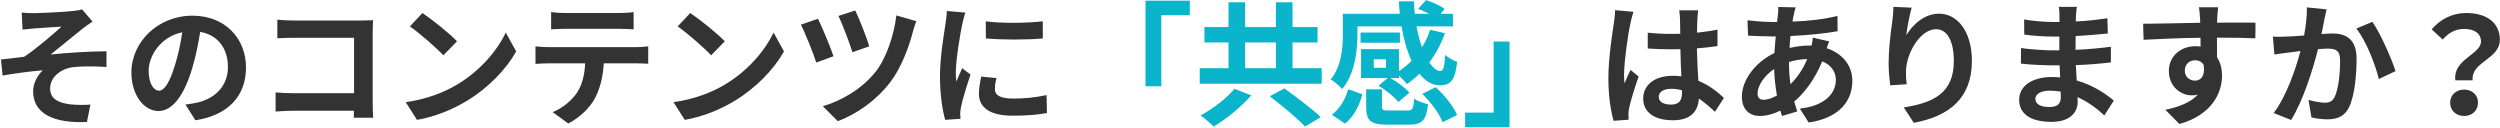 <?xml version="1.0" encoding="UTF-8"?> <svg xmlns="http://www.w3.org/2000/svg" width="1307" height="67" viewBox="0 0 1307 67" fill="none"><path d="M11.36 6.59L11.78 15.48C13.95 15.27 16.26 14.99 18.01 14.85C20.81 14.57 29.35 14.15 32.15 13.94C27.88 17.79 18.85 25.63 12.62 29.69C9.05 30.11 4.22 30.74 0.51 31.09L1.35 39.49C8.28 38.3 16.05 37.25 22.35 36.76C19.83 39.14 17.31 43.41 17.31 47.68C17.31 59.23 27.67 64.55 45.45 63.78L47.27 54.68C44.68 54.89 40.55 54.96 36.7 54.54C30.47 53.77 26.2 51.67 26.2 46.21C26.2 40.54 31.52 36.06 37.89 35.15C42.09 34.59 49.02 34.59 55.67 35.01V26.82C47.2 26.82 35.79 27.52 26.48 28.5C31.17 24.79 38.03 19.05 43 15.13C44.4 13.94 46.99 12.26 48.39 11.28L42.93 4.91C41.95 5.19 40.34 5.54 38.1 5.75C33.9 6.24 20.88 6.87 17.94 6.87C15.56 6.87 13.53 6.8 11.36 6.59ZM83.11 47.4C80.52 47.4 77.72 43.97 77.72 36.97C77.72 29.34 83.81 19.26 95.29 16.88C94.45 22.62 93.19 28.57 91.58 33.68C88.78 43.06 85.98 47.4 83.11 47.4ZM102.15 62.87C119.65 60.21 128.61 49.85 128.61 35.29C128.61 20.17 117.76 8.2 100.61 8.2C82.62 8.2 68.69 21.92 68.69 37.88C68.69 49.57 75.2 58.04 82.83 58.04C90.39 58.04 96.41 49.5 100.54 35.5C102.5 28.99 103.69 22.55 104.67 16.67C113.98 18.28 119.16 25.42 119.16 35.01C119.16 45.09 112.3 51.46 103.41 53.56C101.59 53.98 99.63 54.33 96.97 54.68L102.15 62.87ZM195.11 61.54C194.97 59.44 194.83 55.73 194.83 53.28V17.02C194.83 14.99 194.97 12.19 195.04 10.58C193.85 10.65 190.91 10.72 188.88 10.72H153.67C151.22 10.72 147.58 10.58 144.99 10.3V20.03C146.95 19.89 150.73 19.75 153.67 19.75H185.1V48.73H152.83C149.68 48.73 146.53 48.52 144.08 48.31V58.32C146.39 58.11 150.38 57.9 153.11 57.9H185.03C185.03 59.23 185.03 60.42 184.96 61.54H195.11ZM220.87 6.8L214.29 13.8C219.4 17.37 228.15 25 231.79 28.92L238.93 21.57C234.87 17.37 225.77 10.09 220.87 6.8ZM212.12 53.42L218 62.66C227.87 60.98 236.9 57.06 243.97 52.79C255.24 46 264.55 36.34 269.87 26.89L264.41 17.02C260 26.47 250.83 37.18 238.93 44.25C232.14 48.31 223.04 51.88 212.12 53.42ZM323.7 15.06C326.15 15.06 328.81 15.2 331.26 15.34V6.31C328.88 6.66 326.08 6.8 323.7 6.8H295.56C293.25 6.8 290.38 6.66 288.14 6.31V15.34C290.24 15.2 293.18 15.06 295.63 15.06H323.7ZM286.67 24.65C284.5 24.65 282.05 24.44 279.95 24.23V33.4C281.91 33.26 284.64 33.12 286.67 33.12H305.92C305.64 39 304.45 44.25 301.58 48.59C298.78 52.65 293.88 56.71 288.91 58.6L297.1 64.55C303.33 61.4 308.72 55.94 311.17 51.11C313.69 46.21 315.23 40.33 315.65 33.12H332.52C334.48 33.12 337.14 33.19 338.89 33.33V24.23C337 24.51 333.99 24.65 332.52 24.65H286.67ZM360.87 6.8L354.29 13.8C359.4 17.37 368.15 25 371.79 28.92L378.93 21.57C374.87 17.37 365.77 10.09 360.87 6.8ZM352.12 53.42L358 62.66C367.87 60.98 376.9 57.06 383.97 52.79C395.24 46 404.55 36.34 409.87 26.89L404.41 17.02C400 26.47 390.83 37.18 378.93 44.25C372.14 48.31 363.04 51.88 352.12 53.42ZM447.11 5.47L438.36 8.34C440.46 12.68 444.31 22.83 445.64 27.31L454.46 24.23C453.13 19.68 448.86 8.9 447.11 5.47ZM468.6 8.06C467.55 17.65 463.56 30.18 457.82 37.46C450.68 46.49 439.76 52.79 430.17 55.52L438.01 63.36C448.02 59.58 458.17 52.51 465.52 42.85C471.33 35.22 475.32 24.09 477.28 16.53C477.7 14.92 478.33 12.82 479.03 11.07L468.6 8.06ZM427.65 9.81L418.69 12.89C420.72 16.67 425.34 28.15 426.74 32.7L435.77 29.41C434.16 24.65 429.82 14.22 427.65 9.81ZM515.36 11.14L515.43 20.1C524.11 20.87 536.64 20.87 545.18 20.1V11.14C537.69 12.05 523.9 12.33 515.36 11.14ZM512.98 40.05C512.28 43.27 511.79 46.21 511.79 49.08C511.79 56.15 517.46 60.49 529.43 60.49C537.27 60.49 542.87 59.93 547.35 59.09L547.14 49.71C541.12 50.97 536.01 51.53 529.78 51.53C522.78 51.53 520.12 49.71 520.12 46.63C520.12 44.74 520.4 43.06 520.96 40.82L512.98 40.05ZM494.99 5.75C494.99 7.92 494.57 10.58 494.29 12.54C493.52 17.86 491.42 29.55 491.42 39.98C491.42 49.36 492.75 57.83 494.15 62.66L502.13 62.1C502.06 61.12 502.06 60 501.99 59.23C501.99 58.53 502.2 56.99 502.41 56.01C503.11 52.3 505.42 44.81 507.38 39L503.04 35.64C502.06 37.88 500.94 40.19 499.96 42.64C499.75 41.17 499.68 39.49 499.68 38.16C499.68 31.23 502.06 17.37 503.04 12.75C503.32 11.49 504.16 7.99 504.72 6.59L494.99 5.75ZM844.36 5.33C844.36 7.5 844.01 10.16 843.73 12.12C842.89 17.44 840.86 30.53 840.86 41.03C840.86 50.41 842.19 58.32 843.59 63.15L851.43 62.59C851.36 61.61 851.36 60.42 851.36 59.72C851.29 58.95 851.5 57.48 851.71 56.5C852.48 52.72 854.72 45.65 856.68 39.98L852.41 36.55C851.36 38.86 850.24 41.17 849.33 43.62C849.12 42.22 849.05 40.54 849.05 39.14C849.05 32.21 851.29 16.95 852.34 12.33C852.62 11.07 853.46 7.57 854.02 6.17L844.36 5.33ZM879.36 48.38C879.36 52.44 877.89 54.68 873.62 54.68C869.98 54.68 867.18 53.42 867.18 50.62C867.18 48.03 869.84 46.42 873.76 46.42C875.65 46.42 877.54 46.7 879.36 47.19V48.38ZM901.27 51.18C898.05 48.17 893.71 44.6 887.9 42.22C887.62 37.53 887.27 32 887.13 25.28C890.91 25 894.55 24.58 897.91 24.09V15.48C894.62 16.18 890.98 16.67 887.2 17.09C887.2 14.01 887.34 11.42 887.41 9.88C887.48 8.41 887.62 6.73 887.83 5.4H877.89C878.1 6.8 878.31 8.9 878.31 9.95C878.38 11.42 878.38 14.22 878.45 17.65C876.84 17.72 875.16 17.72 873.55 17.72C869.42 17.72 865.43 17.51 861.44 17.09V25.35C865.57 25.63 869.49 25.77 873.55 25.77C875.16 25.77 876.84 25.77 878.52 25.7C878.59 30.6 878.8 35.64 879.01 39.91C877.61 39.7 876.07 39.63 874.46 39.63C865.01 39.63 859.06 44.46 859.06 51.53C859.06 58.81 865.08 62.87 874.6 62.87C883.98 62.87 887.76 58.11 888.18 51.53C890.91 53.42 893.71 55.73 896.58 58.46L901.27 51.18ZM935.29 32.42C937.95 31.58 941.17 30.95 944.81 30.88C942.5 36.48 939.42 40.68 936.06 44.04C935.57 40.61 935.29 36.83 935.29 32.56V32.42ZM922.06 52.16C919.82 52.16 918.84 50.97 918.84 48.8C918.84 44.88 922.34 39.56 927.52 36.06C927.66 40.82 928.22 45.58 928.99 49.92C926.4 51.39 924.02 52.16 922.06 52.16ZM947.75 19.68C947.68 20.66 947.4 22.41 947.12 23.81H945.93C942.5 23.81 938.86 24.3 935.57 25.07C935.64 22.97 935.85 20.87 936.06 18.84C944.6 18.42 953.91 17.58 960.7 16.32L960.63 8.34C953 10.16 945.51 11 937.11 11.28C937.32 9.95 937.53 8.69 937.81 7.57C938.02 6.52 938.3 5.26 938.79 3.86L929.69 3.65C929.76 4.84 929.62 6.52 929.48 7.78L929.06 11.49H926.4C922.13 11.49 916.04 10.93 913.59 10.58L913.87 18.63C917.09 18.77 922.48 19.05 926.12 19.05H928.36C928.08 21.85 927.87 24.79 927.66 27.73C918 32.28 910.65 41.66 910.65 50.48C910.65 57.55 914.92 60.63 920.03 60.63C923.67 60.63 927.38 59.51 930.74 57.83C931.02 58.81 931.37 59.79 931.65 60.63L939.63 58.25C939.07 56.57 938.51 54.89 938.02 53.07C943.27 48.73 948.8 41.52 952.65 32.07C957.34 33.89 959.79 37.6 959.79 41.8C959.79 48.59 954.33 55.31 940.96 56.78L945.58 64.06C962.59 61.54 968.4 51.95 968.4 42.22C968.4 34.1 963.08 27.87 955.03 25.21C955.45 23.88 955.94 22.41 956.29 21.64L947.75 19.68ZM989.89 3.58C989.82 5.54 989.68 8.34 989.33 10.86C988.28 18 987.37 26.61 987.37 33.05C987.37 37.67 987.86 41.94 988.21 44.6L996.82 44.04C996.4 40.82 996.4 38.58 996.47 36.69C996.82 27.59 1003.96 15.27 1012.15 15.27C1017.89 15.27 1021.46 21.22 1021.46 31.93C1021.46 48.73 1010.68 53.77 995.28 56.15L1000.53 64.2C1018.87 60.84 1030.91 51.46 1030.91 31.86C1030.91 16.6 1023.42 7.15 1013.76 7.15C1005.92 7.15 999.9 13.03 996.61 18.35C997.03 14.5 998.43 7.43 999.41 4L989.89 3.58ZM1077.39 50.83C1077.39 54.82 1075.01 55.94 1071.3 55.94C1066.54 55.94 1064.09 54.26 1064.09 51.67C1064.09 49.29 1066.75 47.4 1071.65 47.4C1073.61 47.4 1075.5 47.61 1077.32 47.89C1077.39 49.08 1077.39 50.06 1077.39 50.83ZM1105.11 52.58C1101.12 49.22 1094.47 44.6 1085.72 42.08C1085.51 39.42 1085.37 36.62 1085.23 34.03C1091.95 33.82 1097.34 33.33 1103.57 32.63V24.44C1097.9 25.14 1092.09 25.77 1085.09 26.05L1085.16 18.84C1091.81 18.49 1097.41 17.93 1101.96 17.51L1101.75 9.53C1095.73 10.44 1090.62 11 1085.23 11.21L1085.3 8.48C1085.37 6.73 1085.58 4.98 1085.79 3.58H1076.34C1076.62 4.91 1076.69 7.08 1076.69 8.34V11.49H1073.26C1068.99 11.49 1062.55 11 1058.21 10.16L1058.28 18.07C1062.27 18.7 1068.92 19.12 1073.33 19.12H1076.62V26.33H1073.33C1069.62 26.33 1060.59 25.84 1056.6 25.07L1056.53 33.26C1061.15 33.82 1069.13 34.17 1073.19 34.17H1076.76C1076.83 36.2 1076.9 38.37 1077.04 40.47C1075.64 40.33 1074.24 40.26 1072.77 40.26C1062.06 40.26 1055.62 45.16 1055.62 52.16C1055.62 59.51 1061.5 63.71 1072.56 63.71C1081.73 63.71 1086.21 59.16 1086.21 53.21C1086.21 52.51 1086.21 51.67 1086.14 50.76C1091.67 53.28 1096.43 56.85 1100.14 60.35L1105.11 52.58ZM1142.21 36.97C1142.21 33.33 1144.87 31.51 1147.53 31.51C1149.49 31.51 1151.1 32.28 1152.08 33.96C1152.99 39.98 1150.4 42.15 1147.53 42.15C1144.8 42.15 1142.21 40.19 1142.21 36.97ZM1179.17 11.84C1175.53 11.77 1166.08 11.84 1159.08 11.84C1159.08 11 1159.15 10.3 1159.15 9.74C1159.22 8.62 1159.43 4.91 1159.64 3.79H1149.56C1149.84 4.91 1150.05 7.57 1150.19 9.81C1150.26 10.3 1150.26 11.07 1150.26 11.91C1140.95 12.05 1128.35 12.4 1120.44 12.4L1120.65 20.8C1129.19 20.31 1139.9 19.89 1150.4 19.75L1150.47 24.37C1149.63 24.23 1148.72 24.16 1147.74 24.16C1140.18 24.16 1133.88 29.27 1133.88 37.11C1133.88 45.58 1140.46 49.85 1145.85 49.85C1146.97 49.85 1148.02 49.71 1149 49.5C1145.15 53.63 1139.06 55.94 1132.06 57.41L1139.41 64.83C1156.35 60.07 1161.67 48.59 1161.67 39.56C1161.67 35.92 1160.83 32.56 1159.08 29.97C1159.08 26.96 1159.08 23.18 1159.01 19.68C1168.39 19.68 1174.9 19.82 1179.1 20.03L1179.17 11.84ZM1206.05 3.86C1206.12 8.2 1205.56 13.24 1204.58 18.56C1201.08 18.84 1197.79 19.05 1195.62 19.12C1193.1 19.19 1190.79 19.33 1188.27 19.12L1189.04 28.5C1191.21 28.15 1194.78 27.66 1196.74 27.45C1198.07 27.24 1200.24 26.96 1202.69 26.68C1200.17 36.13 1195.48 49.99 1188.69 59.09L1197.79 62.73C1204.16 52.51 1209.2 36.2 1211.86 25.7C1213.82 25.56 1215.5 25.42 1216.62 25.42C1221.03 25.42 1223.41 26.19 1223.41 31.72C1223.41 38.58 1222.5 46.84 1220.54 50.69C1219.49 53 1217.67 53.7 1215.36 53.7C1213.54 53.7 1209.55 53 1206.89 52.23L1208.43 61.4C1210.74 61.96 1214.03 62.38 1216.69 62.38C1221.94 62.38 1225.79 60.84 1228.1 56.01C1231.04 49.99 1232.02 38.93 1232.02 30.74C1232.02 20.8 1226.84 17.51 1219.49 17.51C1218.09 17.51 1215.99 17.65 1213.68 17.79C1214.17 15.27 1214.73 12.75 1215.08 10.65C1215.43 8.9 1215.92 6.73 1216.34 4.91L1206.05 3.86ZM1231.88 14.92C1236.85 21.08 1241.82 33.61 1243.64 41.31L1252.39 37.18C1250.29 30.6 1244.48 17.37 1240.28 11.42L1231.88 14.92ZM1283.68 42.01H1292.71C1291.66 32.28 1306.92 31.09 1306.92 20.8C1306.92 11.49 1299.5 6.8 1289.35 6.8C1281.86 6.8 1275.7 10.16 1271.29 15.34L1277.03 20.66C1280.25 17.02 1283.89 15.13 1288.23 15.13C1293.69 15.13 1297.05 17.51 1297.05 21.71C1297.05 28.5 1282.21 31.02 1283.68 42.01ZM1280.95 53.7C1280.95 57.76 1284.03 60.63 1288.23 60.63C1292.43 60.63 1295.51 57.76 1295.51 53.7C1295.51 49.64 1292.43 46.84 1288.23 46.84C1284.03 46.84 1280.95 49.64 1280.95 53.7Z" fill="#333333"></path><path d="M598.87 45.09H607.13V7.92H622.04V0.36H598.87V45.09ZM645.35 46.42C641.64 51.11 634.22 56.85 627.64 60.35C629.6 61.68 632.68 64.34 634.5 66.16C641.22 62.17 648.92 55.87 654.17 49.85L645.35 46.42ZM663.83 50.34C670.06 55.1 678.39 61.89 682.24 66.16L690.5 61.26C686.09 56.99 677.41 50.48 671.46 46.21L663.83 50.34ZM650.95 22.2H667.05V35.64H650.95V22.2ZM675.73 35.64V22.2H688.82V14.15H675.73V1.2H667.05V14.15H650.95V1.2H642.27V14.15H629.67V22.2H642.27V35.64H627.22V43.76H690.99V35.64H675.73ZM724.59 35.43H718.22V31.02H724.59V35.43ZM709.68 13.8H732.71C733.83 20.59 735.65 26.75 737.96 31.79C735.93 33.82 733.76 35.64 731.38 37.18V25.7H711.57V40.82H725.43L720.67 44.81C724.52 47.12 729.07 50.69 731.1 53.35L736.84 48.45C734.74 46 730.61 42.85 726.9 40.82H731.38V39.56C732.92 40.96 734.67 42.78 735.51 43.97C737.82 42.43 739.99 40.61 742.09 38.58C745.1 42.36 748.67 44.6 752.66 44.6C758.26 44.6 760.64 42.29 761.83 32.35C759.87 31.72 757.28 30.25 755.53 28.71C755.18 34.73 754.62 37.04 753.08 37.11C751.12 37.11 749.16 35.5 747.27 32.63C750.63 28.15 753.43 23.04 755.39 17.37L747.69 15.55C746.64 18.84 745.17 21.92 743.42 24.72C742.3 21.5 741.25 17.79 740.55 13.8H759.59V7.22H753.15L755.25 4.7C753.08 2.95 748.81 1.06 745.52 0.08L741.39 4.63C743.21 5.33 745.24 6.24 747.06 7.22H739.64C739.43 5.12 739.29 2.88 739.22 0.71H731.38C731.45 2.88 731.59 5.05 731.8 7.22H702.05V17.72C702.05 24.79 701.42 34.59 695.68 41.52C697.29 42.36 700.51 45.09 701.7 46.56C708.35 38.65 709.68 26.47 709.68 17.86V13.8ZM731.87 17.02H711.29V22.34H731.87V17.02ZM703.17 64.62C707.93 60.91 710.66 55.1 712.27 49.29L704.85 46.63C703.45 51.81 700.44 56.78 696.31 60L703.17 64.62ZM726.27 57.76C723.05 57.76 722.49 57.55 722.49 55.66V46.7H714.23V55.73C714.23 62.94 716.33 65.18 725.36 65.18H736.56C743.35 65.18 745.66 63.08 746.57 54.47C744.4 53.98 740.83 52.79 739.29 51.53C738.94 57.06 738.52 57.76 735.79 57.76H726.27ZM743.56 49.08C748.11 53.49 752.66 59.65 754.2 63.92L761.76 60.14C759.94 55.59 755.11 49.71 750.56 45.58L743.56 49.08ZM789.2 21.71H780.87V58.88H765.96V66.44H789.2V21.71Z" fill="#0AB4CB"></path></svg> 